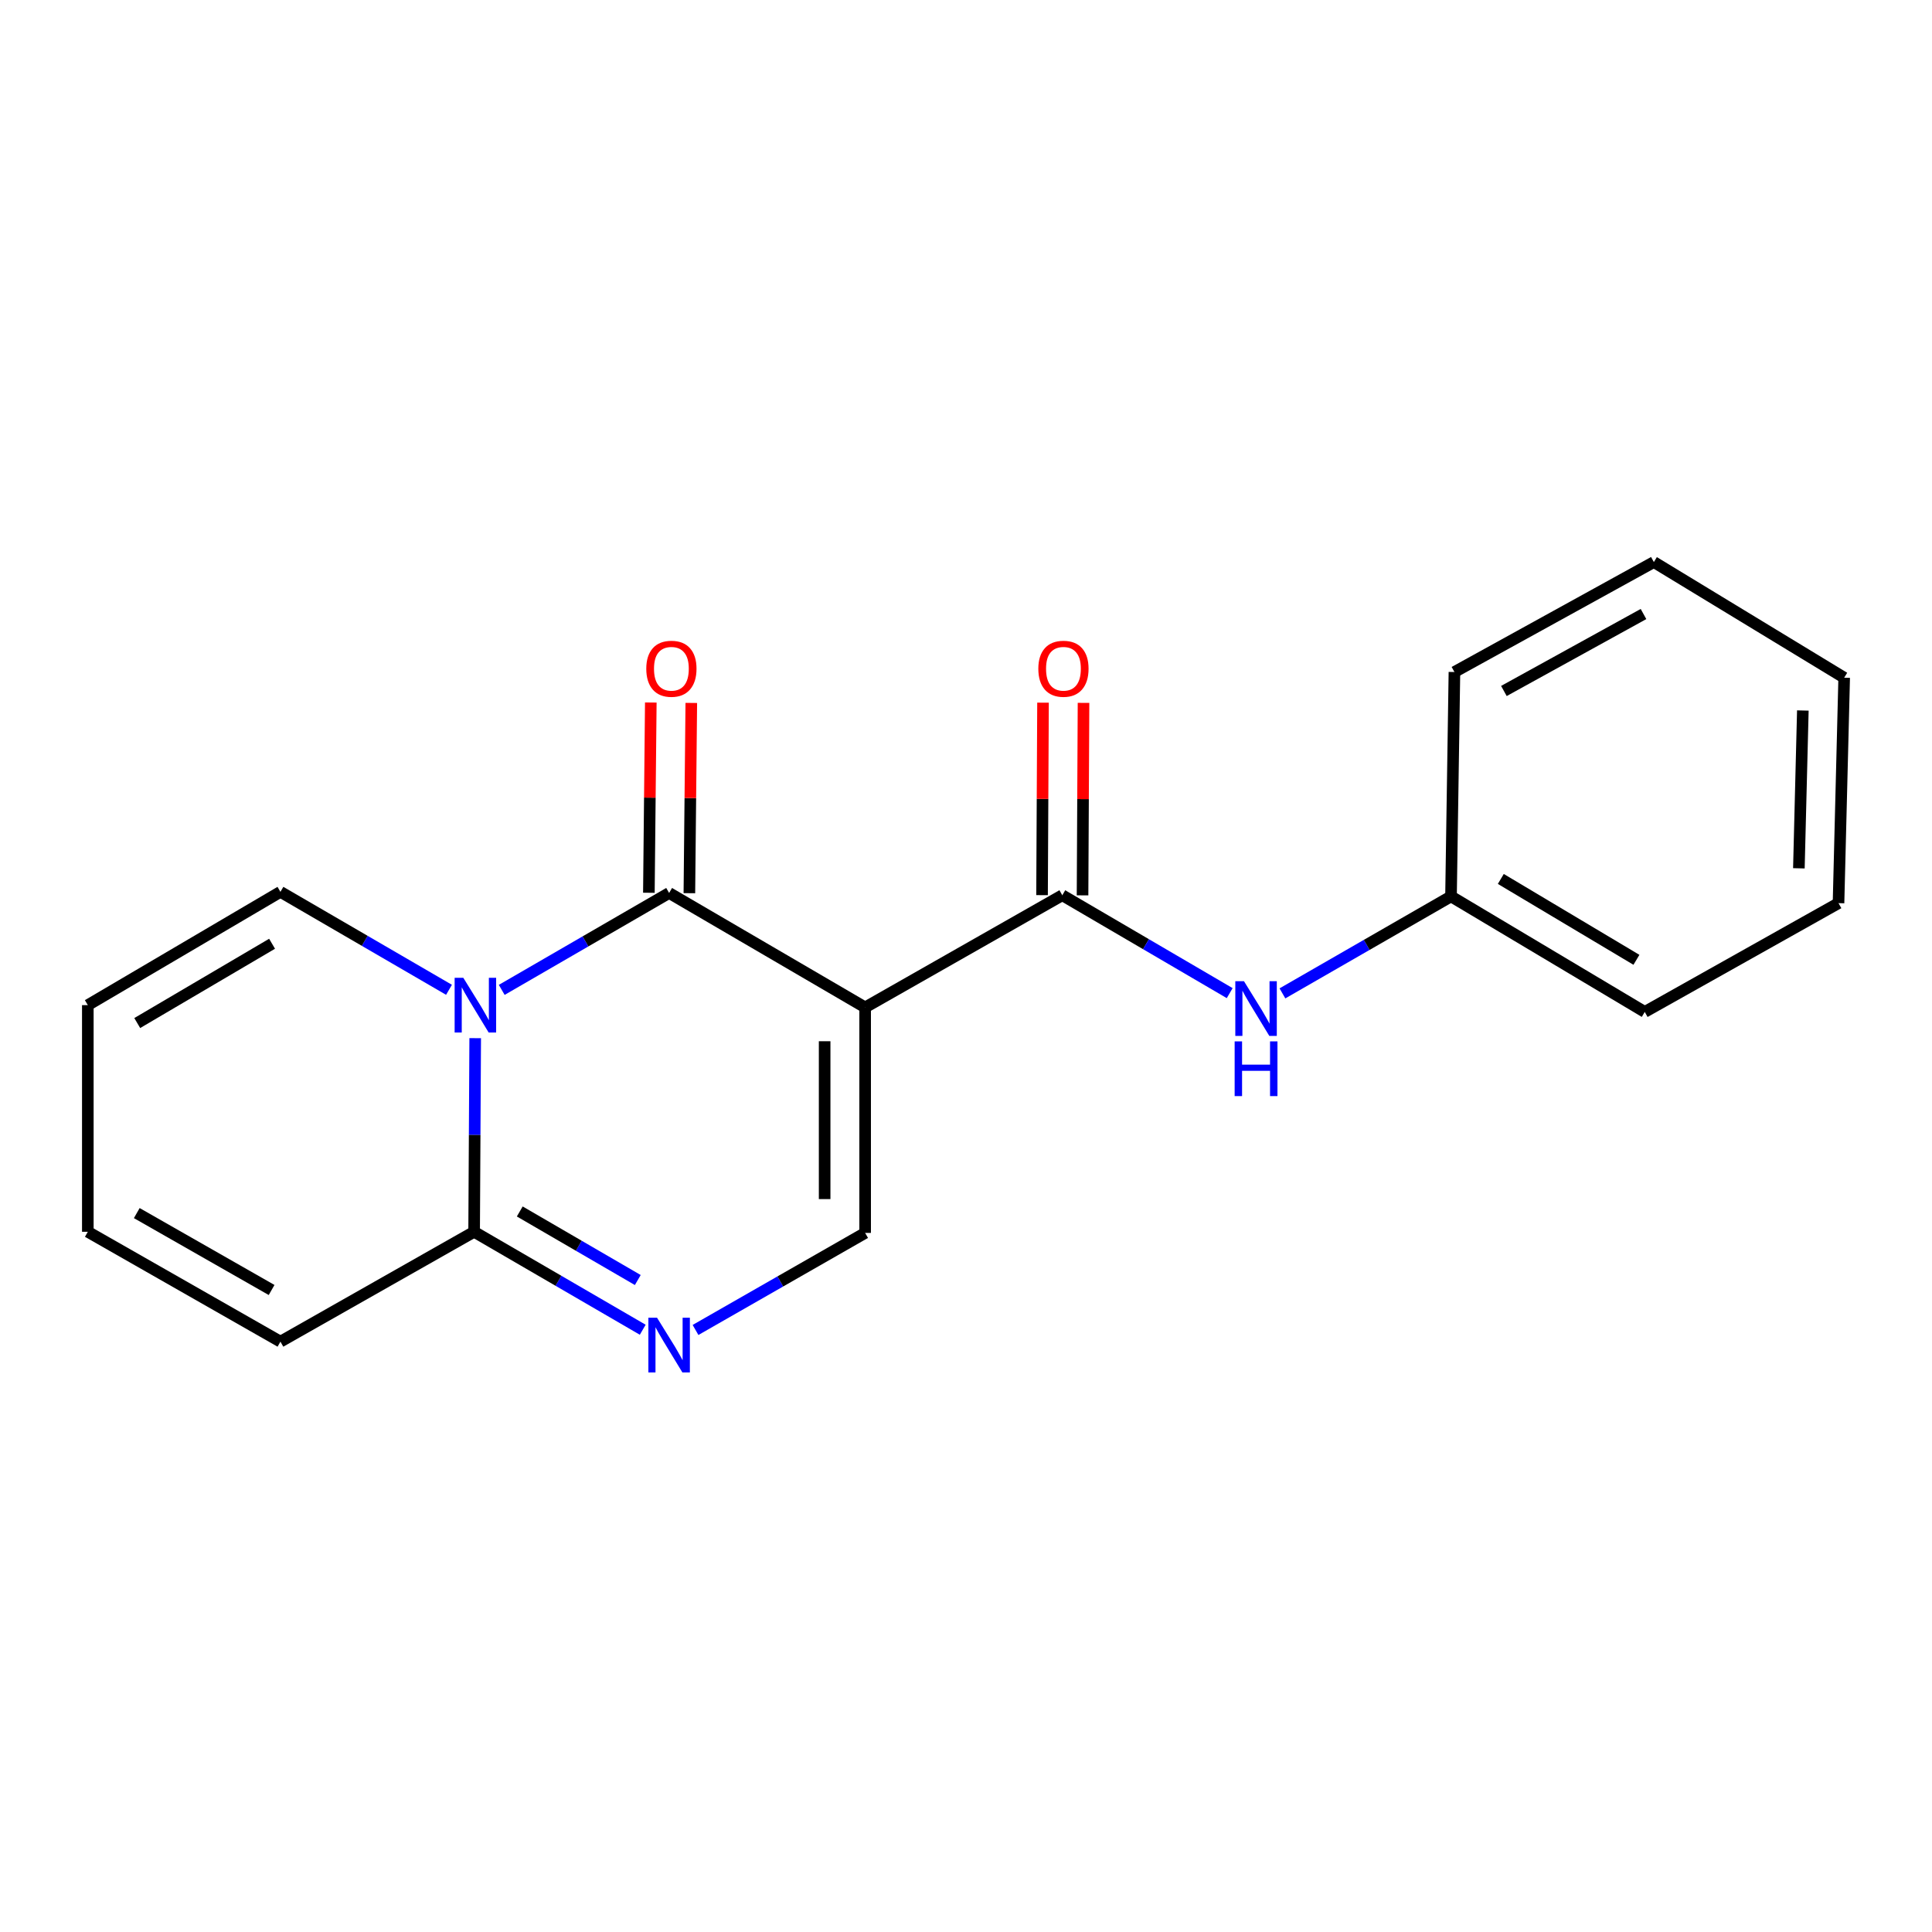 <?xml version='1.0' encoding='iso-8859-1'?>
<svg version='1.1' baseProfile='full'
              xmlns='http://www.w3.org/2000/svg'
                      xmlns:rdkit='http://www.rdkit.org/xml'
                      xmlns:xlink='http://www.w3.org/1999/xlink'
                  xml:space='preserve'
width='1000px' height='1000px' viewBox='0 0 1000 1000'>
<!-- END OF HEADER -->
<rect style='opacity:1.0;fill:#FFFFFF;stroke:none' width='1000' height='1000' x='0' y='0'> </rect>
<path class='bond-0' d='M 447.793,521.431 L 346.338,462.202' style='fill:none;fill-rule:evenodd;stroke:#000000;stroke-width:6px;stroke-linecap:butt;stroke-linejoin:miter;stroke-opacity:1' />
<path class='bond-2' d='M 447.793,521.431 L 549.843,463.379' style='fill:none;fill-rule:evenodd;stroke:#000000;stroke-width:6px;stroke-linecap:butt;stroke-linejoin:miter;stroke-opacity:1' />
<path class='bond-5' d='M 447.793,521.431 L 447.793,638.154' style='fill:none;fill-rule:evenodd;stroke:#000000;stroke-width:6px;stroke-linecap:butt;stroke-linejoin:miter;stroke-opacity:1' />
<path class='bond-5' d='M 426.832,538.94 L 426.832,620.645' style='fill:none;fill-rule:evenodd;stroke:#000000;stroke-width:6px;stroke-linecap:butt;stroke-linejoin:miter;stroke-opacity:1' />
<path class='bond-1' d='M 346.338,462.202 L 303.017,487.281' style='fill:none;fill-rule:evenodd;stroke:#000000;stroke-width:6px;stroke-linecap:butt;stroke-linejoin:miter;stroke-opacity:1' />
<path class='bond-1' d='M 303.017,487.281 L 259.696,512.361' style='fill:none;fill-rule:evenodd;stroke:#0000FF;stroke-width:6px;stroke-linecap:butt;stroke-linejoin:miter;stroke-opacity:1' />
<path class='bond-8' d='M 356.819,462.309 L 357.317,413.07' style='fill:none;fill-rule:evenodd;stroke:#000000;stroke-width:6px;stroke-linecap:butt;stroke-linejoin:miter;stroke-opacity:1' />
<path class='bond-8' d='M 357.317,413.07 L 357.816,363.832' style='fill:none;fill-rule:evenodd;stroke:#FF0000;stroke-width:6px;stroke-linecap:butt;stroke-linejoin:miter;stroke-opacity:1' />
<path class='bond-8' d='M 335.858,462.096 L 336.356,412.858' style='fill:none;fill-rule:evenodd;stroke:#000000;stroke-width:6px;stroke-linecap:butt;stroke-linejoin:miter;stroke-opacity:1' />
<path class='bond-8' d='M 336.356,412.858 L 336.855,363.62' style='fill:none;fill-rule:evenodd;stroke:#FF0000;stroke-width:6px;stroke-linecap:butt;stroke-linejoin:miter;stroke-opacity:1' />
<path class='bond-7' d='M 232.402,512.319 L 188.776,486.97' style='fill:none;fill-rule:evenodd;stroke:#0000FF;stroke-width:6px;stroke-linecap:butt;stroke-linejoin:miter;stroke-opacity:1' />
<path class='bond-7' d='M 188.776,486.97 L 145.151,461.62' style='fill:none;fill-rule:evenodd;stroke:#000000;stroke-width:6px;stroke-linecap:butt;stroke-linejoin:miter;stroke-opacity:1' />
<path class='bond-19' d='M 245.964,537.348 L 245.686,587.46' style='fill:none;fill-rule:evenodd;stroke:#0000FF;stroke-width:6px;stroke-linecap:butt;stroke-linejoin:miter;stroke-opacity:1' />
<path class='bond-19' d='M 245.686,587.46 L 245.407,637.571' style='fill:none;fill-rule:evenodd;stroke:#000000;stroke-width:6px;stroke-linecap:butt;stroke-linejoin:miter;stroke-opacity:1' />
<path class='bond-6' d='M 549.843,463.379 L 593.166,488.712' style='fill:none;fill-rule:evenodd;stroke:#000000;stroke-width:6px;stroke-linecap:butt;stroke-linejoin:miter;stroke-opacity:1' />
<path class='bond-6' d='M 593.166,488.712 L 636.489,514.046' style='fill:none;fill-rule:evenodd;stroke:#0000FF;stroke-width:6px;stroke-linecap:butt;stroke-linejoin:miter;stroke-opacity:1' />
<path class='bond-10' d='M 560.323,463.432 L 560.576,413.62' style='fill:none;fill-rule:evenodd;stroke:#000000;stroke-width:6px;stroke-linecap:butt;stroke-linejoin:miter;stroke-opacity:1' />
<path class='bond-10' d='M 560.576,413.62 L 560.828,363.808' style='fill:none;fill-rule:evenodd;stroke:#FF0000;stroke-width:6px;stroke-linecap:butt;stroke-linejoin:miter;stroke-opacity:1' />
<path class='bond-10' d='M 539.362,463.326 L 539.614,413.514' style='fill:none;fill-rule:evenodd;stroke:#000000;stroke-width:6px;stroke-linecap:butt;stroke-linejoin:miter;stroke-opacity:1' />
<path class='bond-10' d='M 539.614,413.514 L 539.866,363.702' style='fill:none;fill-rule:evenodd;stroke:#FF0000;stroke-width:6px;stroke-linecap:butt;stroke-linejoin:miter;stroke-opacity:1' />
<path class='bond-3' d='M 360,688.389 L 403.897,663.271' style='fill:none;fill-rule:evenodd;stroke:#0000FF;stroke-width:6px;stroke-linecap:butt;stroke-linejoin:miter;stroke-opacity:1' />
<path class='bond-3' d='M 403.897,663.271 L 447.793,638.154' style='fill:none;fill-rule:evenodd;stroke:#000000;stroke-width:6px;stroke-linecap:butt;stroke-linejoin:miter;stroke-opacity:1' />
<path class='bond-4' d='M 332.68,688.272 L 289.044,662.922' style='fill:none;fill-rule:evenodd;stroke:#0000FF;stroke-width:6px;stroke-linecap:butt;stroke-linejoin:miter;stroke-opacity:1' />
<path class='bond-4' d='M 289.044,662.922 L 245.407,637.571' style='fill:none;fill-rule:evenodd;stroke:#000000;stroke-width:6px;stroke-linecap:butt;stroke-linejoin:miter;stroke-opacity:1' />
<path class='bond-4' d='M 330.119,662.541 L 299.573,644.796' style='fill:none;fill-rule:evenodd;stroke:#0000FF;stroke-width:6px;stroke-linecap:butt;stroke-linejoin:miter;stroke-opacity:1' />
<path class='bond-4' d='M 299.573,644.796 L 269.028,627.051' style='fill:none;fill-rule:evenodd;stroke:#000000;stroke-width:6px;stroke-linecap:butt;stroke-linejoin:miter;stroke-opacity:1' />
<path class='bond-9' d='M 245.407,637.571 L 145.151,694.436' style='fill:none;fill-rule:evenodd;stroke:#000000;stroke-width:6px;stroke-linecap:butt;stroke-linejoin:miter;stroke-opacity:1' />
<path class='bond-13' d='M 663.784,514.172 L 707.412,489.072' style='fill:none;fill-rule:evenodd;stroke:#0000FF;stroke-width:6px;stroke-linecap:butt;stroke-linejoin:miter;stroke-opacity:1' />
<path class='bond-13' d='M 707.412,489.072 L 751.041,463.973' style='fill:none;fill-rule:evenodd;stroke:#000000;stroke-width:6px;stroke-linecap:butt;stroke-linejoin:miter;stroke-opacity:1' />
<path class='bond-11' d='M 145.151,461.62 L 45.455,520.255' style='fill:none;fill-rule:evenodd;stroke:#000000;stroke-width:6px;stroke-linecap:butt;stroke-linejoin:miter;stroke-opacity:1' />
<path class='bond-11' d='M 140.823,488.484 L 71.036,529.528' style='fill:none;fill-rule:evenodd;stroke:#000000;stroke-width:6px;stroke-linecap:butt;stroke-linejoin:miter;stroke-opacity:1' />
<path class='bond-12' d='M 145.151,694.436 L 45.455,637.571' style='fill:none;fill-rule:evenodd;stroke:#000000;stroke-width:6px;stroke-linecap:butt;stroke-linejoin:miter;stroke-opacity:1' />
<path class='bond-12' d='M 140.582,667.698 L 70.795,627.893' style='fill:none;fill-rule:evenodd;stroke:#000000;stroke-width:6px;stroke-linecap:butt;stroke-linejoin:miter;stroke-opacity:1' />
<path class='bond-20' d='M 45.455,520.255 L 45.455,637.571' style='fill:none;fill-rule:evenodd;stroke:#000000;stroke-width:6px;stroke-linecap:butt;stroke-linejoin:miter;stroke-opacity:1' />
<path class='bond-14' d='M 751.041,463.973 L 851.32,523.772' style='fill:none;fill-rule:evenodd;stroke:#000000;stroke-width:6px;stroke-linecap:butt;stroke-linejoin:miter;stroke-opacity:1' />
<path class='bond-14' d='M 776.819,454.939 L 847.014,496.798' style='fill:none;fill-rule:evenodd;stroke:#000000;stroke-width:6px;stroke-linecap:butt;stroke-linejoin:miter;stroke-opacity:1' />
<path class='bond-15' d='M 751.041,463.973 L 752.811,347.832' style='fill:none;fill-rule:evenodd;stroke:#000000;stroke-width:6px;stroke-linecap:butt;stroke-linejoin:miter;stroke-opacity:1' />
<path class='bond-16' d='M 851.32,523.772 L 951.611,467.466' style='fill:none;fill-rule:evenodd;stroke:#000000;stroke-width:6px;stroke-linecap:butt;stroke-linejoin:miter;stroke-opacity:1' />
<path class='bond-17' d='M 752.811,347.832 L 856.037,290.921' style='fill:none;fill-rule:evenodd;stroke:#000000;stroke-width:6px;stroke-linecap:butt;stroke-linejoin:miter;stroke-opacity:1' />
<path class='bond-17' d='M 778.416,357.652 L 850.673,317.815' style='fill:none;fill-rule:evenodd;stroke:#000000;stroke-width:6px;stroke-linecap:butt;stroke-linejoin:miter;stroke-opacity:1' />
<path class='bond-21' d='M 951.611,467.466 L 954.545,350.779' style='fill:none;fill-rule:evenodd;stroke:#000000;stroke-width:6px;stroke-linecap:butt;stroke-linejoin:miter;stroke-opacity:1' />
<path class='bond-21' d='M 931.096,449.436 L 933.15,367.755' style='fill:none;fill-rule:evenodd;stroke:#000000;stroke-width:6px;stroke-linecap:butt;stroke-linejoin:miter;stroke-opacity:1' />
<path class='bond-18' d='M 856.037,290.921 L 954.545,350.779' style='fill:none;fill-rule:evenodd;stroke:#000000;stroke-width:6px;stroke-linecap:butt;stroke-linejoin:miter;stroke-opacity:1' />
<path  class='atom-2' d='M 239.799 506.095
L 249.079 521.095
Q 249.999 522.575, 251.479 525.255
Q 252.959 527.935, 253.039 528.095
L 253.039 506.095
L 256.799 506.095
L 256.799 534.415
L 252.919 534.415
L 242.959 518.015
Q 241.799 516.095, 240.559 513.895
Q 239.359 511.695, 238.999 511.015
L 238.999 534.415
L 235.319 534.415
L 235.319 506.095
L 239.799 506.095
' fill='#0000FF'/>
<path  class='atom-4' d='M 340.078 682.046
L 349.358 697.046
Q 350.278 698.526, 351.758 701.206
Q 353.238 703.886, 353.318 704.046
L 353.318 682.046
L 357.078 682.046
L 357.078 710.366
L 353.198 710.366
L 343.238 693.966
Q 342.078 692.046, 340.838 689.846
Q 339.638 687.646, 339.278 686.966
L 339.278 710.366
L 335.598 710.366
L 335.598 682.046
L 340.078 682.046
' fill='#0000FF'/>
<path  class='atom-7' d='M 643.873 507.865
L 653.153 522.865
Q 654.073 524.345, 655.553 527.025
Q 657.033 529.705, 657.113 529.865
L 657.113 507.865
L 660.873 507.865
L 660.873 536.185
L 656.993 536.185
L 647.033 519.785
Q 645.873 517.865, 644.633 515.665
Q 643.433 513.465, 643.073 512.785
L 643.073 536.185
L 639.393 536.185
L 639.393 507.865
L 643.873 507.865
' fill='#0000FF'/>
<path  class='atom-7' d='M 639.053 539.017
L 642.893 539.017
L 642.893 551.057
L 657.373 551.057
L 657.373 539.017
L 661.213 539.017
L 661.213 567.337
L 657.373 567.337
L 657.373 554.257
L 642.893 554.257
L 642.893 567.337
L 639.053 567.337
L 639.053 539.017
' fill='#0000FF'/>
<path  class='atom-9' d='M 334.514 346.142
Q 334.514 339.342, 337.874 335.542
Q 341.234 331.742, 347.514 331.742
Q 353.794 331.742, 357.154 335.542
Q 360.514 339.342, 360.514 346.142
Q 360.514 353.022, 357.114 356.942
Q 353.714 360.822, 347.514 360.822
Q 341.274 360.822, 337.874 356.942
Q 334.514 353.062, 334.514 346.142
M 347.514 357.622
Q 351.834 357.622, 354.154 354.742
Q 356.514 351.822, 356.514 346.142
Q 356.514 340.582, 354.154 337.782
Q 351.834 334.942, 347.514 334.942
Q 343.194 334.942, 340.834 337.742
Q 338.514 340.542, 338.514 346.142
Q 338.514 351.862, 340.834 354.742
Q 343.194 357.622, 347.514 357.622
' fill='#FF0000'/>
<path  class='atom-11' d='M 537.436 346.142
Q 537.436 339.342, 540.796 335.542
Q 544.156 331.742, 550.436 331.742
Q 556.716 331.742, 560.076 335.542
Q 563.436 339.342, 563.436 346.142
Q 563.436 353.022, 560.036 356.942
Q 556.636 360.822, 550.436 360.822
Q 544.196 360.822, 540.796 356.942
Q 537.436 353.062, 537.436 346.142
M 550.436 357.622
Q 554.756 357.622, 557.076 354.742
Q 559.436 351.822, 559.436 346.142
Q 559.436 340.582, 557.076 337.782
Q 554.756 334.942, 550.436 334.942
Q 546.116 334.942, 543.756 337.742
Q 541.436 340.542, 541.436 346.142
Q 541.436 351.862, 543.756 354.742
Q 546.116 357.622, 550.436 357.622
' fill='#FF0000'/>
</svg>
